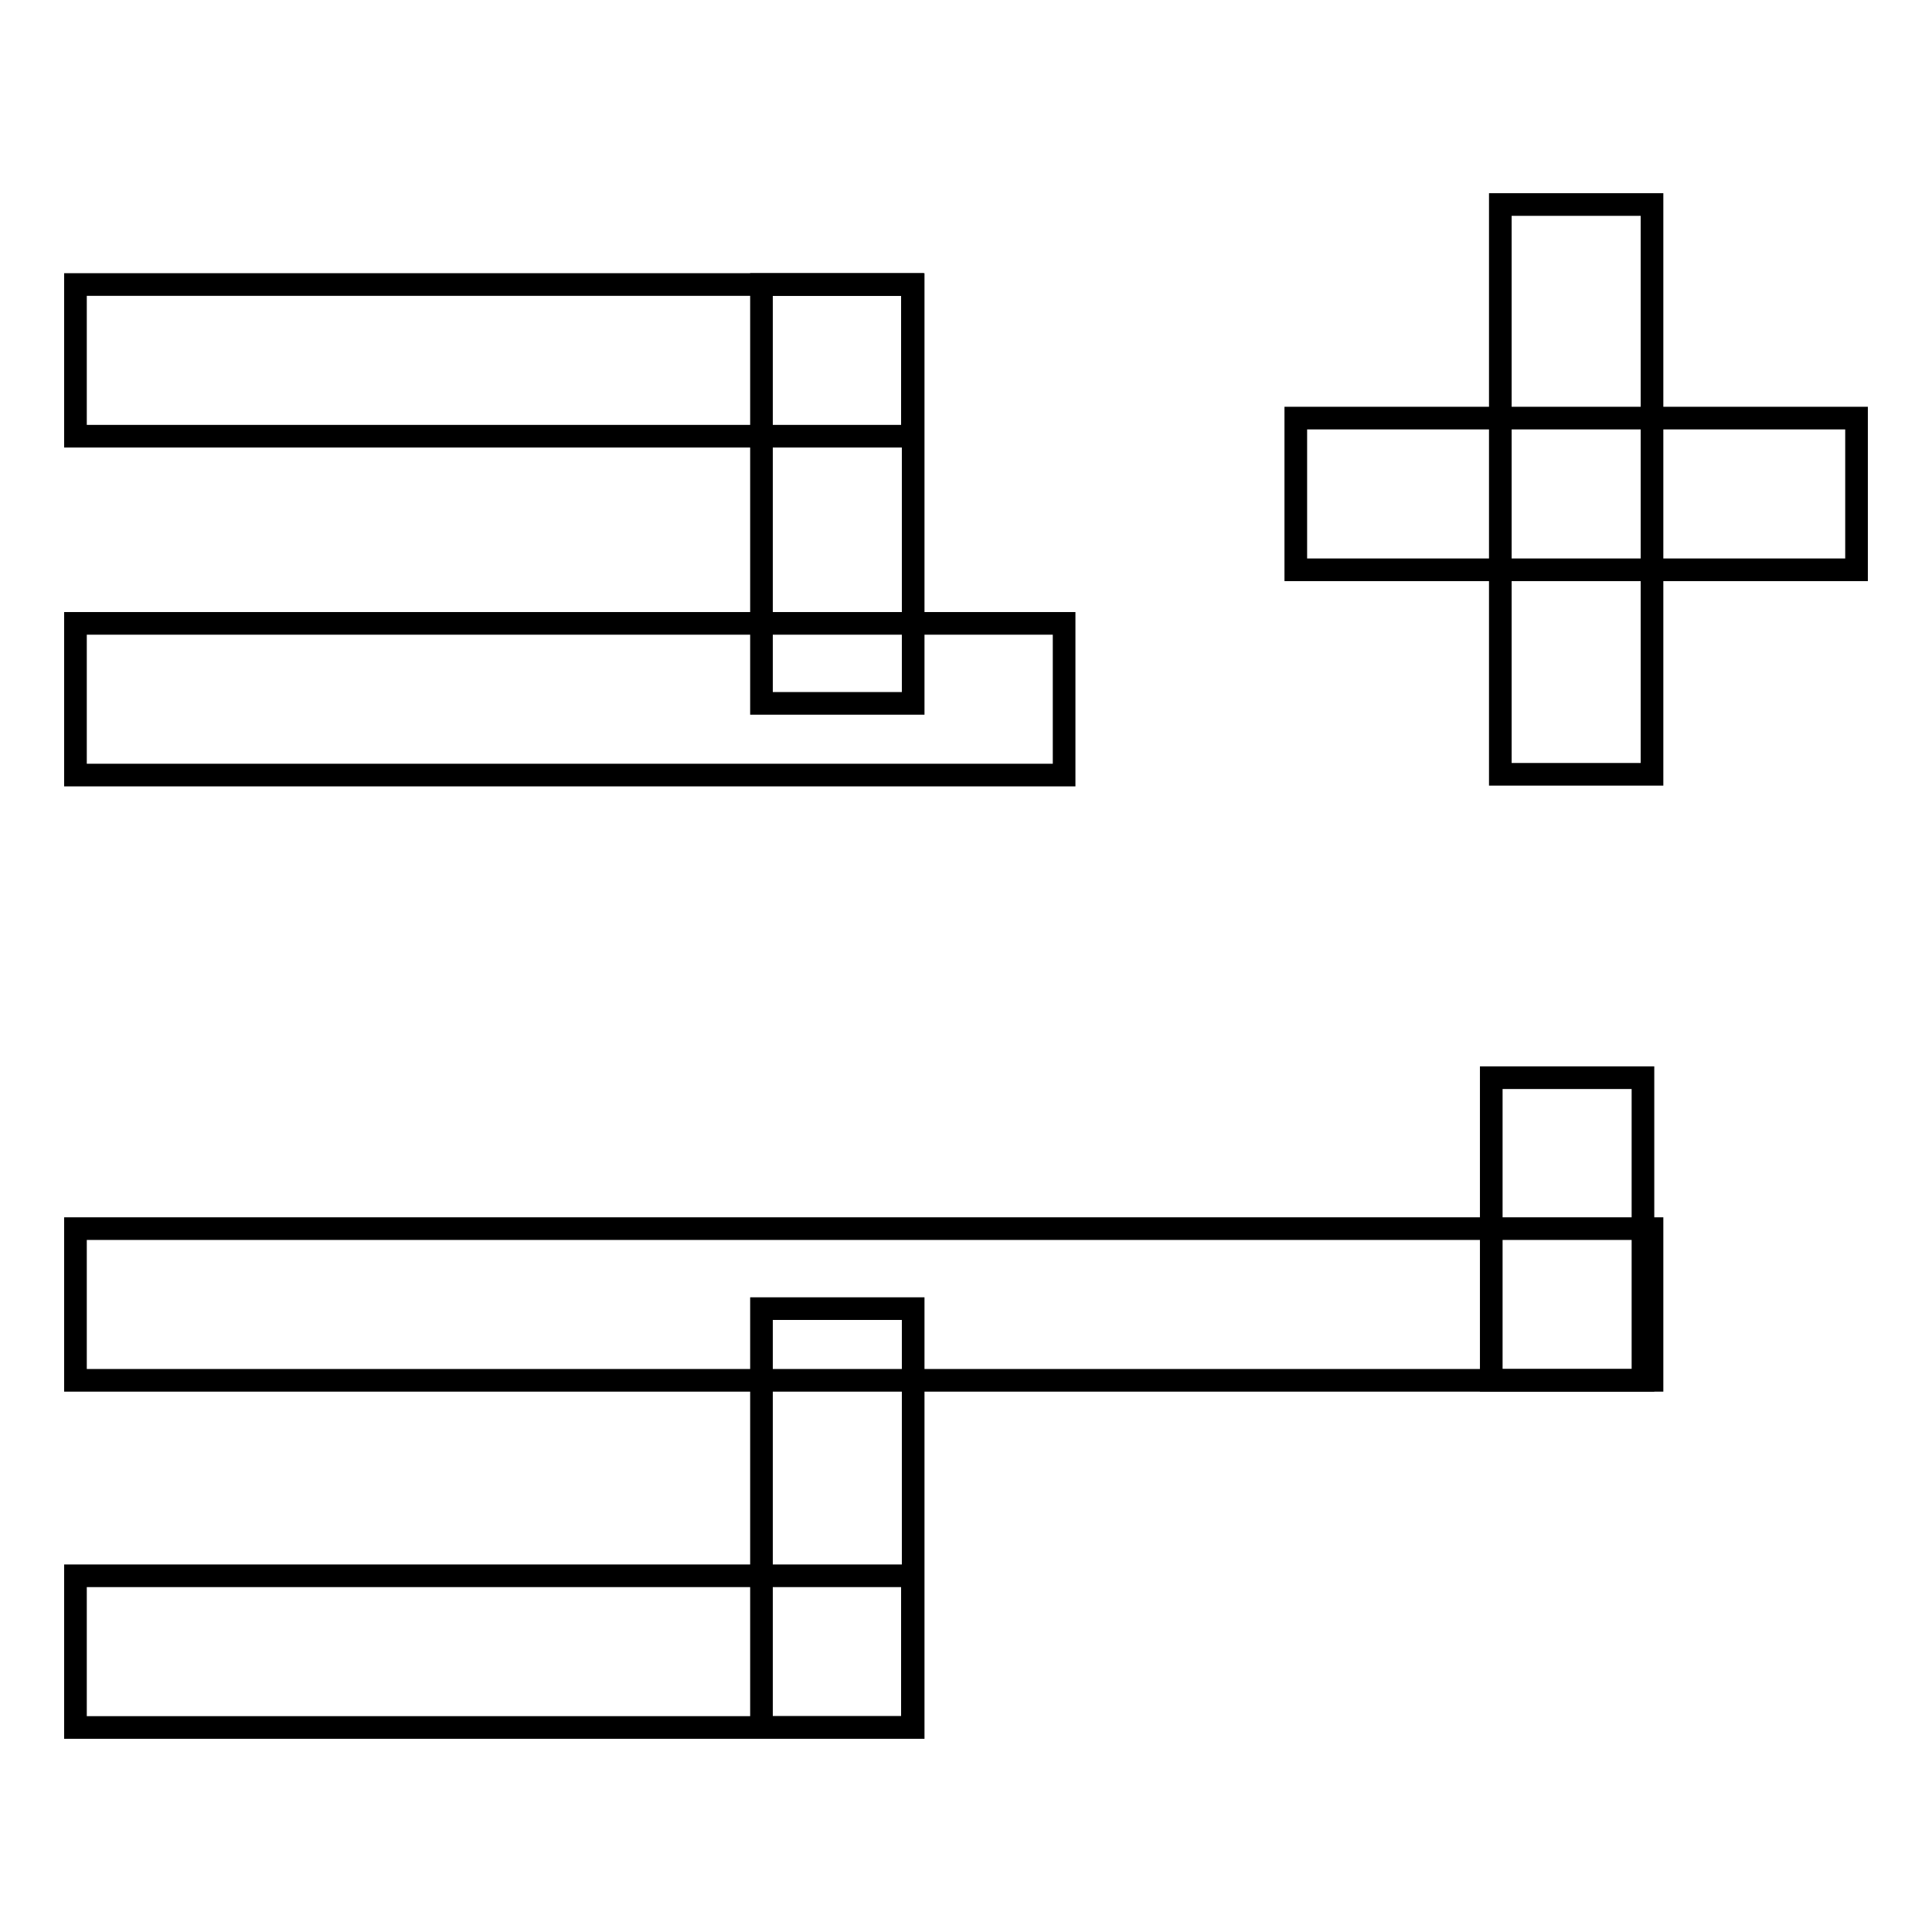 <?xml version="1.0" encoding="utf-8"?>
<!-- Svg Vector Icons : http://www.onlinewebfonts.com/icon -->
<!DOCTYPE svg PUBLIC "-//W3C//DTD SVG 1.1//EN" "http://www.w3.org/Graphics/SVG/1.1/DTD/svg11.dtd">
<svg version="1.1" xmlns="http://www.w3.org/2000/svg" xmlns:xlink="http://www.w3.org/1999/xlink" x="0px" y="0px" viewBox="0 0 256 256" enable-background="new 0 0 256 256" xml:space="preserve">
<g> <path stroke-width="3" fill-opacity="0" stroke="#000000"  d="M171.7,55.4H246v20.1h-74.3V55.4z"/> <path stroke-width="3" fill-opacity="0" stroke="#000000"  d="M198.8,27.1h20.1v75.5h-20.1V27.1z M10,37.7h110.9v20.1H10V37.7z M10,208.8h110.9v20.1H10V208.8z M10,82.6 h131v20.1H10V82.6z M10,162.8h208.9v20.1H10V162.8z"/> <path stroke-width="3" fill-opacity="0" stroke="#000000"  d="M197.6,142.8h20.1v40.1h-20.1V142.8z M100.9,37.7h20.1v55.5h-20.1V37.7z M100.9,173.4h20.1v55.5h-20.1 V173.4z"/></g>
</svg>